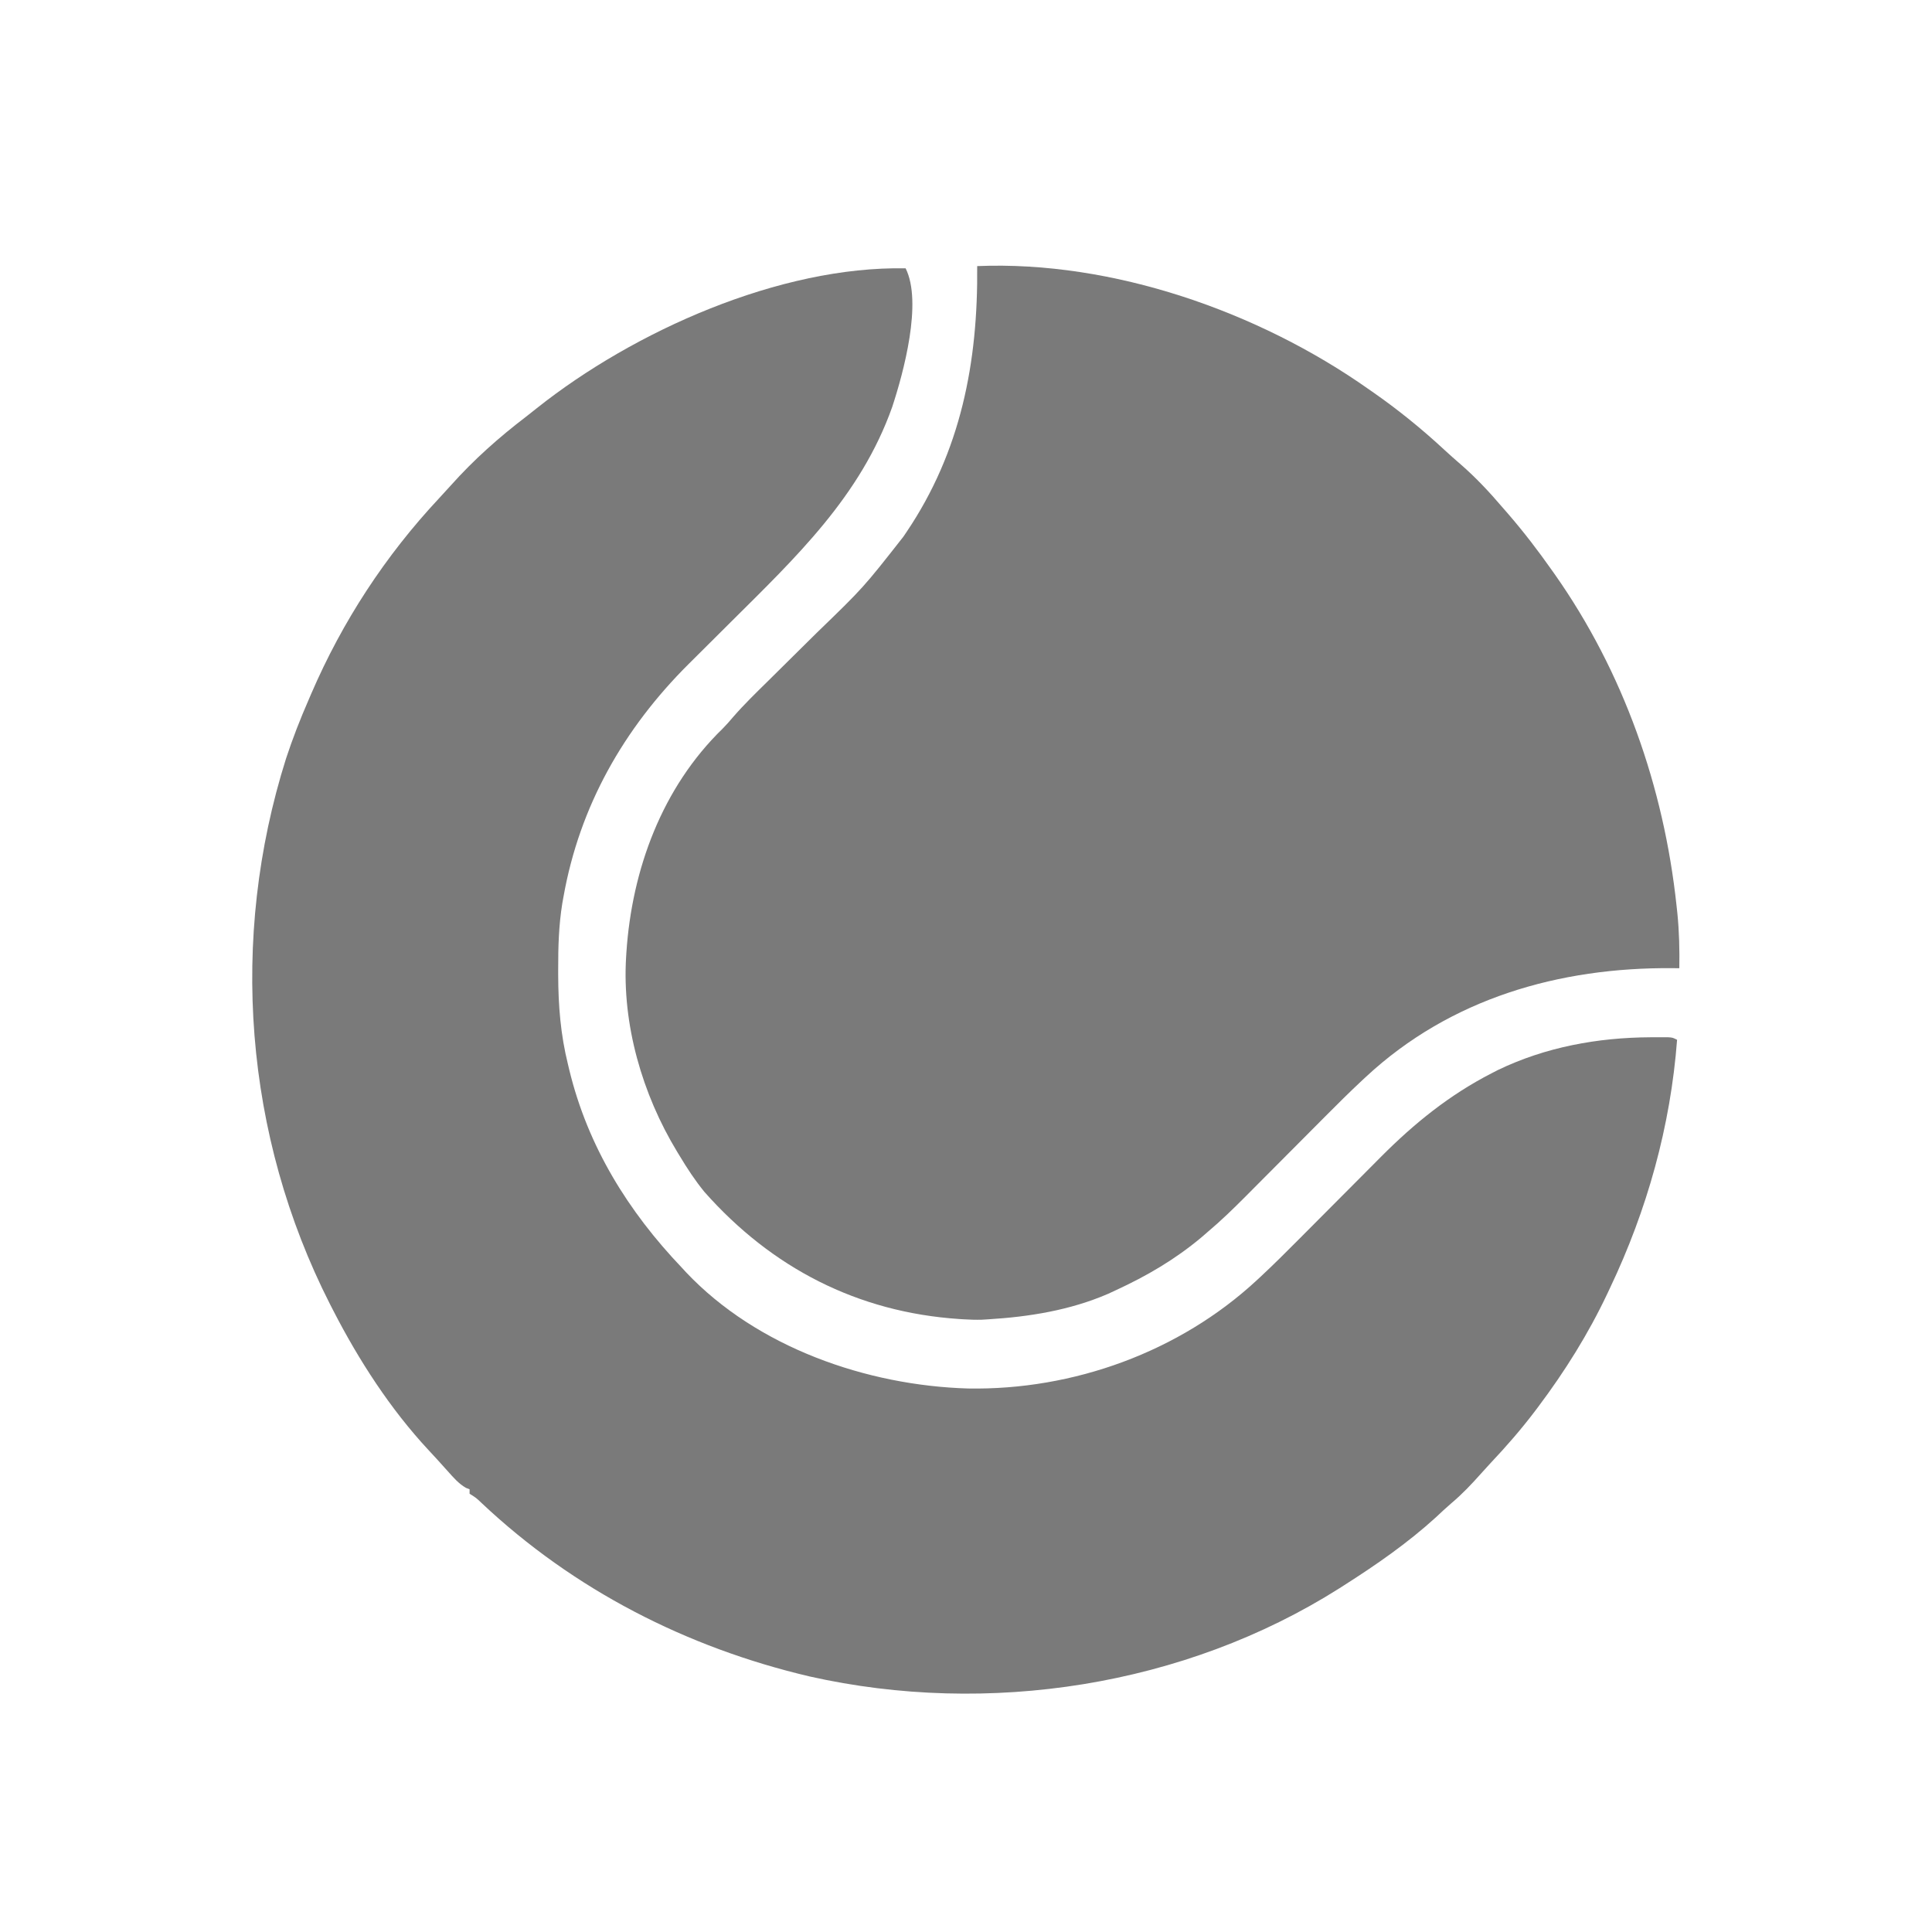 <svg xmlns="http://www.w3.org/2000/svg" width="864px" height="864px" transform="rotate(0) scale(1, 1)"><path d="M0 0 C7.6 15.201 -0.93 46.602 -6 62 C-20.189 101.983 -49.051 129.209 -78.438 158.438 C-82.881 162.857 -87.322 167.278 -91.759 171.703 C-93.513 173.451 -95.27 175.196 -97.028 176.94 C-126.06 205.837 -145.774 240.437 -153 281 C-153.178 281.995 -153.356 282.989 -153.54 284.014 C-155.128 293.844 -155.398 303.507 -155.375 313.438 C-155.375 314.271 -155.375 315.105 -155.374 315.964 C-155.34 329.652 -154.306 342.671 -151 356 C-150.807 356.808 -150.615 357.615 -150.417 358.447 C-142.122 392.678 -124.113 421.734 -100 447 C-99.399 447.654 -98.799 448.307 -98.18 448.98 C-66.423 482.572 -17.387 499.603 27.871 500.938 C74.914 501.784 122.43 484.62 157.044 452.527 C157.602 452.01 158.16 451.494 158.734 450.961 C164.582 445.511 170.239 439.876 175.871 434.204 C177.733 432.329 179.598 430.458 181.464 428.587 C185.416 424.624 189.365 420.656 193.312 416.688 C197.913 412.064 202.515 407.441 207.121 402.823 C208.944 400.994 210.764 399.161 212.584 397.328 C227.457 382.388 243.19 369.654 262 360 C262.929 359.52 263.859 359.041 264.816 358.547 C286.17 348.245 309.523 343.993 333.062 343.875 C334.005 343.87 334.947 343.865 335.918 343.86 C337.244 343.864 337.244 343.864 338.598 343.867 C339.797 343.869 339.797 343.869 341.02 343.871 C343 344 343 344 345 345 C342.078 383.642 331.623 421.057 315 456 C314.609 456.83 314.219 457.661 313.816 458.516 C305.323 476.474 294.919 493.121 283 509 C282.569 509.576 282.137 510.151 281.693 510.744 C275.389 519.094 268.622 526.859 261.439 534.459 C260.038 535.959 258.665 537.479 257.301 539.012 C253.11 543.716 248.921 548.163 244.094 552.215 C241.675 554.277 239.38 556.45 237.062 558.625 C224.432 570.107 210.381 579.854 196 589 C195.347 589.418 194.694 589.836 194.021 590.267 C124.707 634.173 36.852 647.614 -42.874 629.734 C-97.931 616.802 -148.386 591.013 -189.645 552.145 C-192.003 549.89 -192.003 549.89 -195 548 C-195 547.34 -195 546.68 -195 546 C-195.543 545.794 -196.085 545.587 -196.645 545.375 C-199.913 543.467 -202.194 540.795 -204.688 538 C-205.219 537.413 -205.75 536.825 -206.297 536.22 C-207.371 535.031 -208.443 533.84 -209.513 532.647 C-210.78 531.243 -212.07 529.86 -213.363 528.48 C-230.428 510.168 -244.597 488.213 -256 466 C-256.477 465.072 -256.954 464.145 -257.445 463.189 C-295.766 387.814 -302.548 299.72 -277.059 219.156 C-274.131 210.246 -270.749 201.594 -267 193 C-266.599 192.066 -266.199 191.132 -265.786 190.17 C-251.853 157.87 -232.697 128.551 -208.672 102.859 C-206.867 100.927 -205.086 98.989 -203.328 97.016 C-193.1 85.567 -181.892 75.614 -169.697 66.307 C-168.08 65.062 -166.487 63.788 -164.895 62.512 C-121.584 28.094 -56.312 -1.09 0 0 Z " fill="#7a7a7a" transform="translate(405,120)"></path><path d="M0 0 C60.537 -2.503 125.855 20.353 175 55 C175.552 55.384 176.104 55.767 176.673 56.163 C188.203 64.176 198.925 72.881 209.215 82.434 C211.526 84.564 213.866 86.64 216.25 88.688 C223.065 94.614 229.148 101.135 235 108 C235.824 108.946 236.647 109.892 237.496 110.867 C244.465 118.92 250.868 127.295 257 136 C257.411 136.579 257.821 137.158 258.245 137.755 C289.023 181.462 307.066 232.964 312.75 285.938 C312.878 287.122 313.006 288.306 313.138 289.527 C313.948 297.706 314.141 305.784 314 314 C312.982 313.988 311.963 313.977 310.914 313.965 C260.373 313.554 211.67 327.468 173.968 362.462 C173.407 362.982 172.845 363.502 172.267 364.038 C166.546 369.37 161.008 374.876 155.499 380.426 C153.705 382.233 151.907 384.037 150.108 385.841 C146.299 389.662 142.493 393.487 138.688 397.312 C134.253 401.771 129.816 406.228 125.375 410.681 C123.618 412.444 121.865 414.21 120.111 415.977 C114.583 421.53 109.005 426.957 103 432 C101.666 433.156 101.666 433.156 100.305 434.336 C88.576 444.179 75.862 451.614 62 458 C60.231 458.82 60.231 458.82 58.426 459.656 C41.522 466.946 23.279 469.885 5 471 C4.014 471.061 3.028 471.121 2.012 471.184 C-0.683 471.255 -3.309 471.165 -6 471 C-7.011 470.938 -7.011 470.938 -8.042 470.875 C-53.484 467.843 -91.9 448.029 -122 414 C-126.124 408.95 -129.65 403.585 -133 398 C-133.404 397.339 -133.808 396.678 -134.224 395.997 C-149.753 370.385 -158.851 339.134 -157 309 C-156.938 307.989 -156.938 307.989 -156.875 306.958 C-154.398 269.833 -140.932 233.178 -113.843 206.86 C-112.164 205.165 -110.633 203.425 -109.099 201.599 C-104.26 196.035 -98.981 190.919 -93.731 185.747 C-91.824 183.868 -89.923 181.984 -88.022 180.098 C-82.623 174.742 -77.222 169.388 -71.804 164.051 C-50.903 143.827 -50.903 143.827 -33 121 C-32.548 120.334 -32.097 119.667 -31.632 118.98 C-7.26 82.874 0.42 42.945 0 0 Z " fill="#7a7a7a" transform="translate(437,119)"></path></svg>